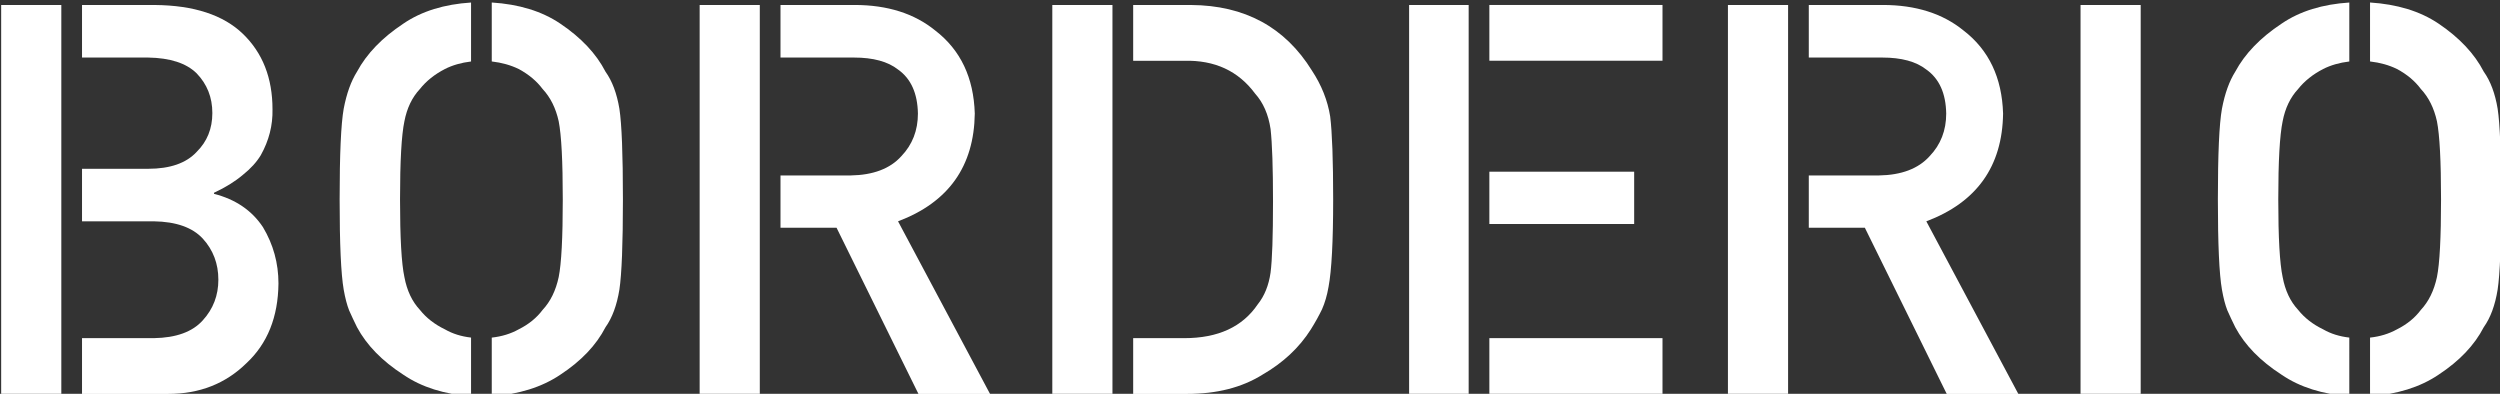 <?xml version="1.0" encoding="utf-8"?>
<!-- Generator: Adobe Illustrator 16.0.0, SVG Export Plug-In . SVG Version: 6.00 Build 0)  -->
<!DOCTYPE svg PUBLIC "-//W3C//DTD SVG 1.1//EN" "http://www.w3.org/Graphics/SVG/1.1/DTD/svg11.dtd">
<svg version="1.1" id="Layer_1" xmlns="http://www.w3.org/2000/svg" xmlns:xlink="http://www.w3.org/1999/xlink" x="0px" y="0px"
	 width="1200px" height="189.02px" viewBox="0 0 1200 189.02" enable-background="new 0 0 1200 189.02" xml:space="preserve">
<rect x="0" y="0" width="1200" height="189.02" fill="#333333" stroke="none"/>
<g>
	<polygon fill="#FFFFFF" points="533.981,162.312 533.981,29.148 533.981,2.385 505.109,2.385 505.109,189.074 533.981,189.074 	"/>
	<polygon fill="#FFFFFF" points="364.705,109.307 364.705,84.21 364.705,27.624 364.705,2.398 335.832,2.398 335.832,189.061 
		364.705,189.061 	"/>
	<path fill="#FFFFFF" d="M467.895,54.504c-0.521-17.243-6.844-30.513-18.936-39.825C438.944,6.5,426.005,2.385,410.163,2.385
		h-35.528v25.239h35.261c9.227,0,16.286,1.915,21.163,5.756c6.179,4.35,9.364,11.409,9.54,21.124c0,8.114-2.657,14.938-7.977,20.486
		c-5.385,5.978-13.499,9.051-24.295,9.221h-33.691v25.096h26.9l39.317,79.768h34.362l-44.155-82.842
		C455.269,97.104,467.55,79.86,467.895,54.504"/>
	<path fill="#FFFFFF" d="M102.715,93.04v-0.508c5.483-2.553,10.106-5.418,13.844-8.583c3.744-2.982,6.629-6.147,8.628-9.468
		c3.92-7.006,5.789-14.338,5.613-22.022c0-15.029-4.747-27.102-14.241-36.244C107.156,7.178,93.084,2.567,74.376,2.398H39.37v25.226
		h31.738c10.536,0.169,18.285,2.683,23.247,7.541c5.053,5.222,7.573,11.578,7.573,19.092c0,7.501-2.52,13.727-7.573,18.688
		c-4.962,5.365-12.711,8.074-23.247,8.074H39.37v25.213h34.473c10.725,0.17,18.552,2.943,23.514,8.322
		c4.975,5.47,7.456,12.033,7.456,19.717c0,7.515-2.481,14-7.456,19.471c-4.962,5.548-12.789,8.399-23.514,8.569H39.37v26.763h41.395
		c14.99,0,27.486-4.91,37.5-14.717c10.093-9.39,15.231-22.152,15.4-38.288c0-9.741-2.481-18.741-7.436-27.023
		C120.915,101.023,113.075,95.684,102.715,93.04"/>
	<polygon fill="#FFFFFF" points="29.433,162.312 29.433,106.232 29.433,81.007 29.433,27.624 29.433,2.385 0.56,2.385 0.56,189.074 
		29.433,189.074 	"/>
	<path fill="#FFFFFF" d="M226.104,162.037c-4.708-0.533-8.895-1.849-12.535-3.945c-4.962-2.396-8.96-5.509-12.014-9.351
		c-3.75-4.012-6.231-9.26-7.443-15.745c-1.4-6.499-2.097-18.91-2.097-37.26c0-18.35,0.697-30.866,2.097-37.521
		c1.211-6.316,3.692-11.474,7.443-15.498c3.054-3.842,7.052-7.033,12.014-9.598c3.64-1.836,7.827-3.048,12.535-3.607v-28.3
		c-12.75,0.82-23.657,4.103-32.513,10.145c-10.19,6.746-17.588,14.43-22.218,23.039c-2.865,4.545-5.001,10.458-6.401,17.803
		c-1.296,7.345-1.947,21.853-1.947,43.537c0,21.332,0.651,35.762,1.947,43.276c0.704,4.011,1.576,7.345,2.611,9.988
		c1.133,2.553,2.403,5.249,3.79,8.062c4.63,8.622,12.027,16.214,22.218,22.791c8.856,6.043,19.763,9.39,32.513,10.354V162.037z"/>
	<rect x="714.895" y="82.413" fill="#FFFFFF" width="69.506" height="25.109"/>
	<path fill="#FFFFFF" d="M629.735,33.888c-12.894-20.824-32.226-31.321-58.006-31.49h-27.805v26.776h24.542
		c14.625-0.365,25.949,4.896,33.964,15.732c3.92,4.35,6.401,10.028,7.443,17.034c0.781,6.98,1.172,18.597,1.172,34.812
		c0,16.644-0.391,28-1.172,34.068c-0.873,6.135-2.93,11.227-6.134,15.225c-7.326,10.849-19.073,16.267-35.274,16.267h-24.542v26.763
		h25.845c14.287,0,26.34-3.074,36.186-9.221c9.924-5.717,17.686-12.971,23.26-21.762c2.084-3.334,3.854-6.538,5.34-9.599
		c1.406-3.164,2.447-6.759,3.139-10.771c1.497-7.931,2.227-21.931,2.227-41.986c0-18.858-0.482-32.142-1.433-39.826
		C637.264,48.227,634.346,40.895,629.735,33.888"/>
	<path fill="#FFFFFF" d="M290.641,34.409c-4.441-8.608-11.669-16.318-21.684-23.051C260.01,5.302,248.954,2.021,236.041,1.2v28.3
		c4.832,0.56,9.136,1.771,12.926,3.621c4.786,2.565,8.628,5.769,11.493,9.611c3.751,4.011,6.323,9.182,7.71,15.485
		c1.309,6.655,1.96,19.17,1.96,37.521c0,18.35-0.651,30.761-1.96,37.26c-1.387,6.485-3.959,11.733-7.71,15.745
		c-2.865,3.842-6.707,6.954-11.493,9.337c-3.79,2.123-8.094,3.438-12.926,3.973v28.169c12.913-0.964,23.969-4.323,32.917-10.366
		c10.015-6.563,17.243-14.169,21.684-22.791c3.23-4.532,5.444-10.549,6.668-18.05c1.12-7.515,1.693-21.944,1.693-43.276
		c0-21.684-0.573-36.192-1.693-43.524C296.085,44.854,293.871,38.928,290.641,34.409"/>
	<rect x="676.372" y="2.385" fill="#FFFFFF" width="28.586" height="186.676"/>
	<rect x="998.66" y="2.398" fill="#FFFFFF" width="28.872" height="186.676"/>
	<path fill="#FFFFFF" d="M1127.669,162.037c-4.715-0.533-8.908-1.849-12.542-3.945c-4.962-2.396-8.96-5.509-12.021-9.351
		c-3.75-4.012-6.225-9.26-7.437-15.745c-1.393-6.499-2.097-18.91-2.097-37.26c0-18.35,0.704-30.866,2.097-37.521
		c1.212-6.316,3.687-11.474,7.437-15.498c3.061-3.842,7.059-7.033,12.021-9.598c3.634-1.836,7.827-3.048,12.542-3.607v-28.3
		c-12.763,0.82-23.664,4.103-32.52,10.145c-10.197,6.746-17.607,14.43-22.218,23.039c-2.865,4.545-5.001,10.458-6.395,17.803
		c-1.315,7.345-1.953,21.853-1.953,43.537c0,21.332,0.638,35.762,1.953,43.276c0.703,4.011,1.563,7.345,2.604,9.988
		c1.134,2.553,2.396,5.249,3.79,8.062c4.61,8.622,12.021,16.214,22.218,22.791c8.855,6.043,19.757,9.39,32.52,10.354V162.037z"/>
	<path fill="#FFFFFF" d="M1198.867,52.199c-1.211-7.332-3.438-13.271-6.668-17.803c-4.441-8.608-11.669-16.292-21.684-23.052
		c-8.947-6.029-19.991-9.312-32.897-10.145v28.3c4.819,0.547,9.116,1.758,12.919,3.621c4.793,2.552,8.622,5.756,11.487,9.611
		c3.75,3.999,6.316,9.182,7.71,15.485c1.314,6.655,1.966,19.157,1.966,37.507c0,18.363-0.651,30.787-1.966,37.273
		c-1.394,6.485-3.96,11.721-7.71,15.745c-2.865,3.842-6.694,6.954-11.487,9.351c-3.803,2.109-8.1,3.438-12.919,3.959v28.169
		c12.906-0.964,23.95-4.311,32.897-10.366c10.015-6.577,17.242-14.169,21.684-22.791c3.229-4.519,5.457-10.535,6.668-18.063
		c1.133-7.501,1.693-21.931,1.693-43.276C1200.561,74.052,1200,59.531,1198.867,52.199"/>
	<path fill="#FFFFFF" d="M961.479,54.504c-0.521-17.243-6.838-30.513-18.937-39.825C932.527,6.5,919.582,2.385,903.746,2.385
		h-35.527v25.239h35.267c9.221,0,16.279,1.915,21.15,5.756c6.186,4.35,9.376,11.409,9.546,21.124c0,8.114-2.657,14.938-7.983,20.486
		c-5.392,5.978-13.492,9.051-24.289,9.221h-33.69v25.096h26.905l39.305,79.768h34.368l-44.161-82.842
		C948.846,97.104,961.127,79.86,961.479,54.504"/>
	<rect x="714.895" y="162.312" fill="#FFFFFF" width="83.103" height="26.763"/>
	<rect x="714.895" y="2.385" fill="#FFFFFF" width="83.103" height="26.763"/>
	<polygon fill="#FFFFFF" points="858.281,109.307 858.281,84.21 858.281,27.624 858.281,2.398 829.409,2.398 829.409,189.061 
		858.281,189.061 	"/>
</g>
</svg>
